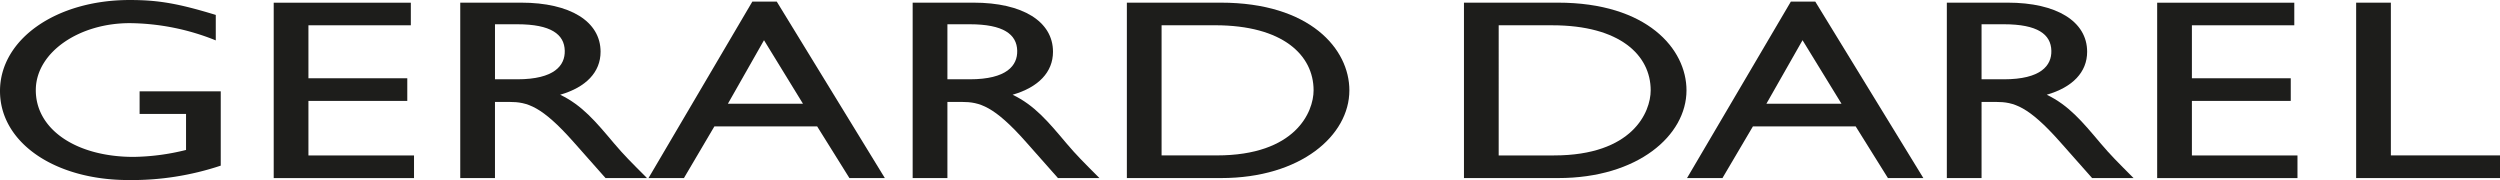 <svg id="Calque_1" data-name="Calque 1" xmlns="http://www.w3.org/2000/svg" viewBox="0 0 426.212 30.694"><defs><style>.cls-1{fill:#1d1d1b;}</style></defs><title>GERARD_DAREL</title><path class="cls-1" d="M99.945,34.216H82.488v9.033H99.341v3.859H82.488v9.3h18v3.858H76.568v-29.9H99.945Z" transform="translate(-29.905 -29.905)"/><path class="cls-1" d="M118.763,30.357c8.336,0,13.531,3.2,13.531,8.376,0,3.464-2.477,6.051-6.887,7.322,3.745,1.8,6.041,4.561,9.182,8.288,1.752,2.061,2.779,3.069,5.618,5.919h-7.068L127.7,54.123c-5.437-6.138-7.913-6.84-10.934-6.84h-2.476V60.262h-5.92v-29.9Zm-4.47,13.067h3.8c6.343,0,8.155-2.367,8.095-4.867-.061-2.806-2.356-4.516-8.095-4.516h-3.8Z" transform="translate(-29.905 -29.905)"/><path class="cls-1" d="M195.894,30.357c8.336,0,13.531,3.2,13.531,8.376,0,3.464-2.477,6.051-6.887,7.322,3.745,1.8,6.041,4.561,9.182,8.288,1.752,2.061,2.779,3.069,5.618,5.919H210.27l-5.436-6.139c-5.437-6.138-7.913-6.84-10.934-6.84h-2.476V60.262H185.5v-29.9Zm-4.47,13.067h3.805c6.343,0,8.155-2.367,8.095-4.867-.061-2.806-2.356-4.516-8.095-4.516h-3.805Z" transform="translate(-29.905 -29.905)"/><path class="cls-1" d="M180.757,60.262h-6.041l-5.5-8.813H151.7l-5.195,8.813h-6.04l17.7-30.08h4.168ZM154,47.59H166.8l-6.645-10.831Z" transform="translate(-29.905 -29.905)"/><path class="cls-1" d="M222.018,30.357h16.007c15.223,0,21.928,7.893,21.928,14.953,0,7.673-8.276,14.952-21.867,14.952H222.018ZM227.937,56.4h9.424c13.41,0,16.491-7.411,16.491-11.094,0-6.007-5.255-11.094-16.793-11.094h-9.122Z" transform="translate(-29.905 -29.905)"/><path class="cls-1" d="M67.538,58.143A47.914,47.914,0,0,1,51.832,60.6c-12.625,0-21.927-6.4-21.927-15.172,0-8.813,9.544-15.522,22.108-15.522,4.833,0,8.215.57,14.679,2.543v4.341a40.054,40.054,0,0,0-14.5-2.937c-8.709-.07-16.036,4.9-16.18,11.222-.154,6.782,6.776,11.578,16.67,11.578a38.9,38.9,0,0,0,8.94-1.183V49.33H53.705V45.471H67.538Z" transform="translate(-29.905 -29.905)"/><path class="cls-1" d="M421.048,34.216H403.59v9.033h16.854v3.859H403.59v9.3h18v3.858H397.67v-29.9h23.378Z" transform="translate(-29.905 -29.905)"/><path class="cls-1" d="M372.2,30.357c8.336,0,13.531,3.2,13.531,8.376,0,3.464-2.476,6.051-6.886,7.322,3.745,1.8,6.041,4.561,9.182,8.288,1.752,2.061,2.778,3.069,5.618,5.919h-7.068l-5.437-6.139c-5.436-6.138-7.913-6.84-10.933-6.84h-2.477V60.262h-5.919v-29.9Zm-4.47,13.067h3.806c6.343,0,8.155-2.367,8.094-4.867-.06-2.806-2.355-4.516-8.094-4.516h-3.806Z" transform="translate(-29.905 -29.905)"/><path class="cls-1" d="M357.808,60.262h-6.04l-5.5-8.813H328.753l-5.195,8.813h-6.041l17.7-30.08h4.168ZM331.048,47.59h12.806L337.21,36.759Z" transform="translate(-29.905 -29.905)"/><path class="cls-1" d="M279.488,30.357H295.5c15.222,0,21.927,7.893,21.927,14.953,0,7.673-8.275,14.952-21.867,14.952H279.488Zm5.92,26.047h9.423c13.41,0,16.491-7.411,16.491-11.094,0-6.007-5.255-11.094-16.793-11.094h-9.121Z" transform="translate(-29.905 -29.905)"/><path class="cls-1" d="M437.512,56.4h18.605v3.858H431.592v-29.9h5.92Z" transform="translate(-29.905 -29.905)"/></svg>